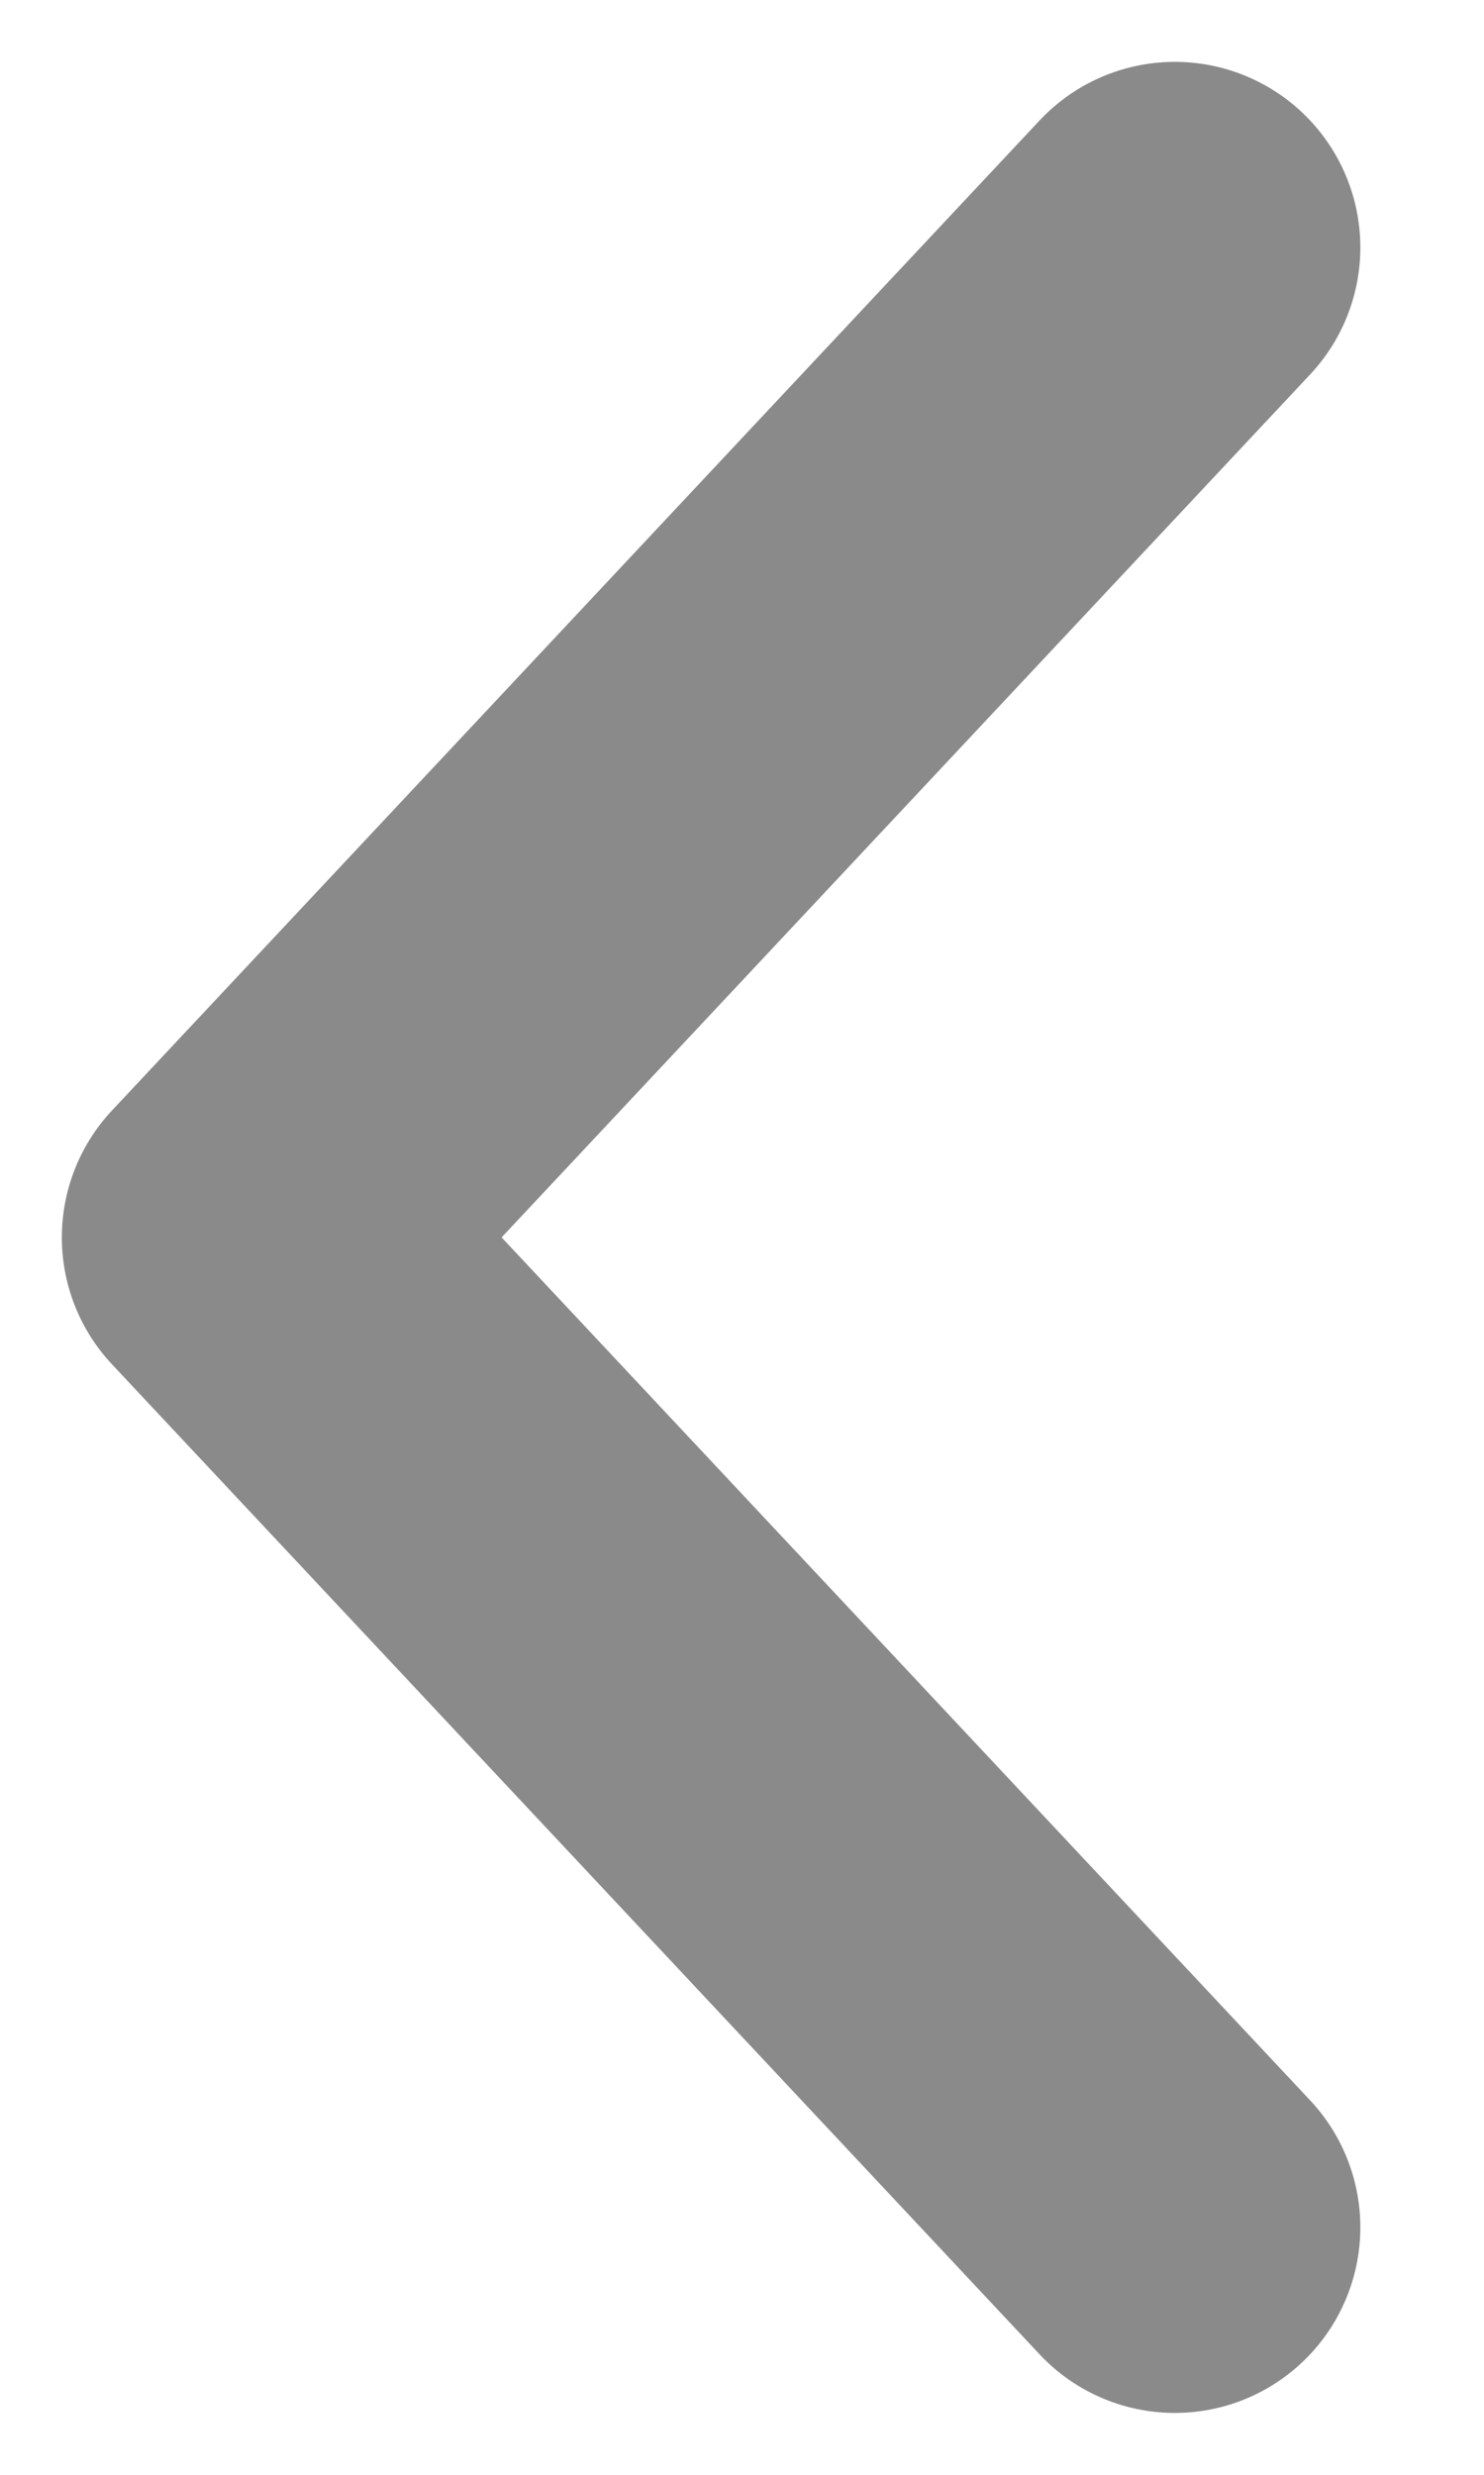 <svg width="6" height="10" viewBox="0 0 6 10" fill="none" xmlns="http://www.w3.org/2000/svg">
<path d="M4.75 9L1 5L4.75 1" stroke="#8A8A8A" stroke-width="1.5" stroke-linecap="round" stroke-linejoin="round"/>
</svg>
